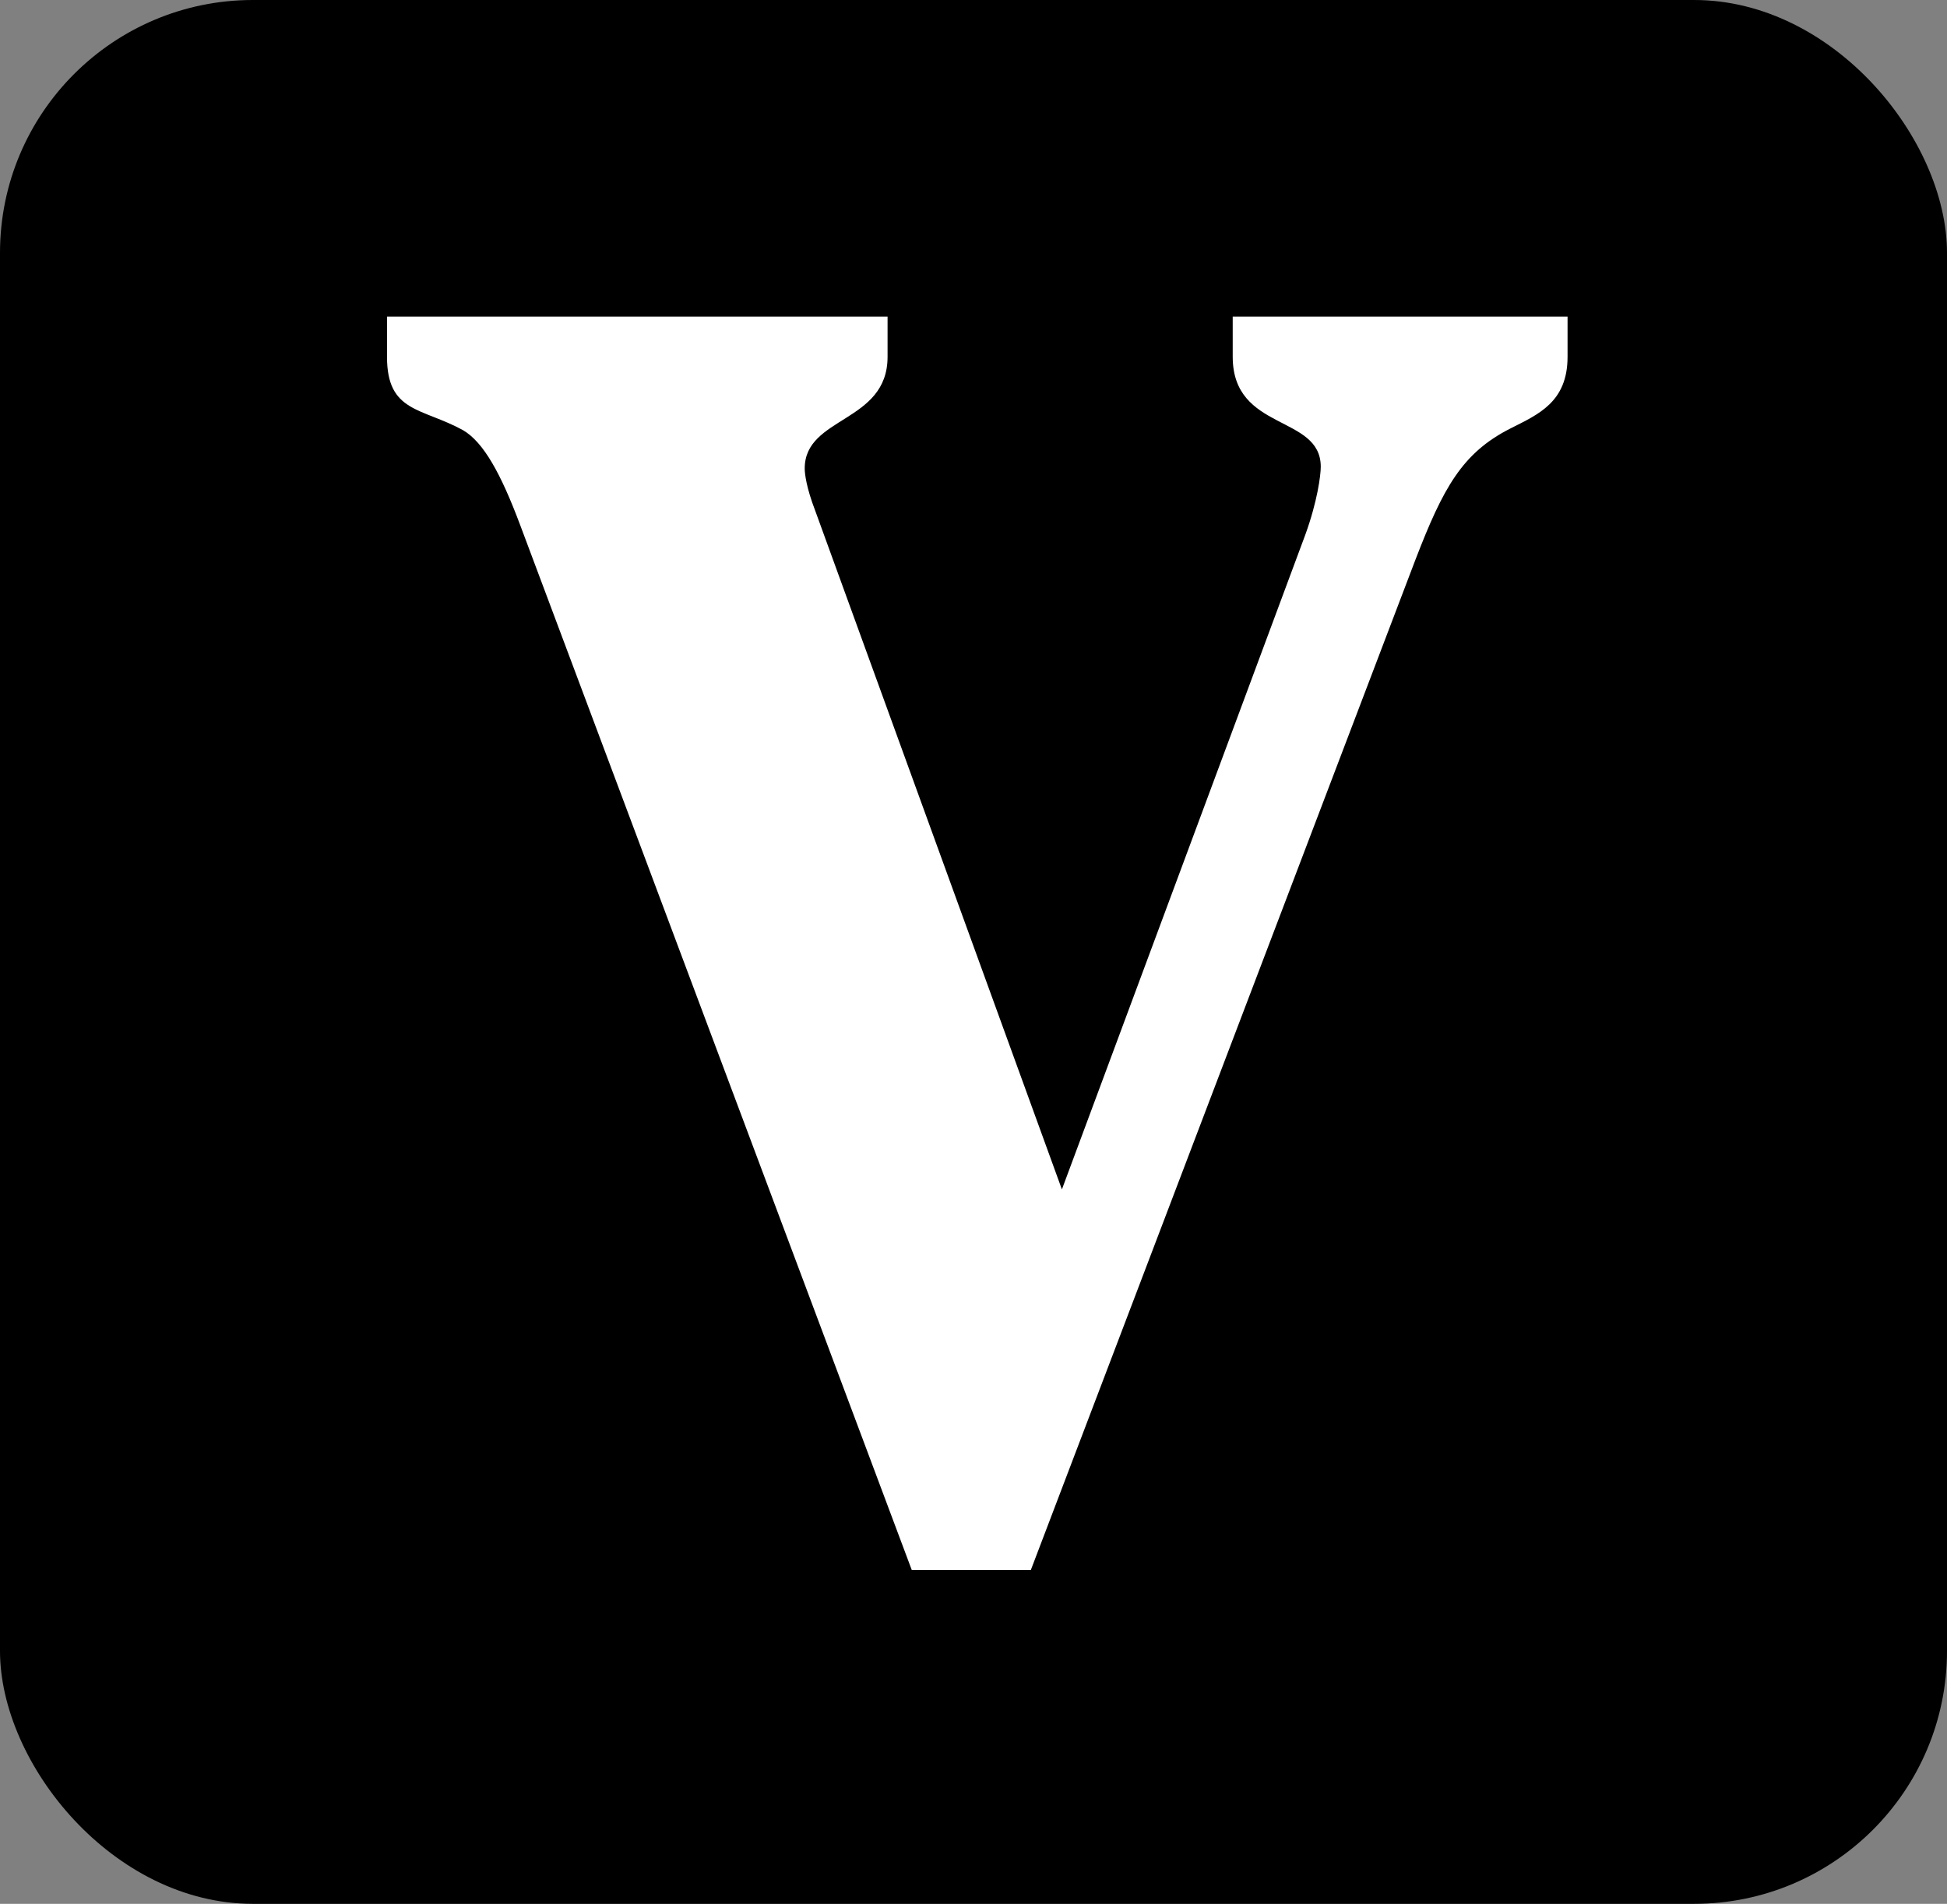 <?xml version="1.0" encoding="UTF-8" standalone="no"?>
<svg
        width="22.136"
        height="21.647"
        viewBox="0 0 22.136 21.647"
        fill="none"
        version="1.1"
        id="svg6"
        sodipodi:docname="favicon.svg"
        inkscape:version="1.3.2 (091e20e, 2023-11-25, custom)"
        inkscape:export-filename="favicon.png"
        inkscape:export-xdpi="96"
        inkscape:export-ydpi="96"
        xmlns:inkscape="http://www.inkscape.org/namespaces/inkscape"
        xmlns:sodipodi="http://sodipodi.sourceforge.net/DTD/sodipodi-0.dtd"
        xmlns:xlink="http://www.w3.org/1999/xlink"
        xmlns="http://www.w3.org/2000/svg"
        xmlns:svg="http://www.w3.org/2000/svg">
  <rect x="0" y="0" width="22.136" height="21.647" fill="#808080" stroke="none"/>
  <defs
          id="defs6">
    <linearGradient
            id="linearGradient1"
            inkscape:swatch="gradient">
      <stop
              style="stop-color:#000000;stop-opacity:1;"
              offset="0"
              id="stop1"/>
      <stop
              style="stop-color:#000000;stop-opacity:0;"
              offset="1"
              id="stop2"/>
    </linearGradient>
    <linearGradient
            inkscape:collect="always"
            xlink:href="#linearGradient1"
            id="linearGradient2"
            gradientTransform="scale(1.011,0.989)"
            x1="-0.59"
            y1="-0.603"
            x2="21.3"
            y2="-0.603"
            gradientUnits="userSpaceOnUse"/>
  </defs>
  <sodipodi:namedview
          id="namedview6"
          pagecolor="#ffffff"
          bordercolor="#111111"
          borderopacity="1"
          inkscape:showpageshadow="0"
          inkscape:pageopacity="0"
          inkscape:pagecheckerboard="1"
          inkscape:deskcolor="#d1d1d1"
          showgrid="false"
          inkscape:zoom="18.431917"
          inkscape:cx="27.615142"
          inkscape:cy="17.44257"
          inkscape:window-width="3440"
          inkscape:window-height="1369"
          inkscape:window-x="-8"
          inkscape:window-y="-8"
          inkscape:window-maximized="1"
          inkscape:current-layer="svg6"
          inkscape:export-bgcolor="#000000ff"/>
  <g
          inkscape:groupmode="layer"
          id="layer1"
          inkscape:label="background"
          style="display:inline;opacity:1;mix-blend-mode:normal;fill:url(#linearGradient2)"
          transform="translate(0.597,0.597)">
    <rect
            style="opacity:1;fill:#000000;fill-opacity:1"
            id="rect3"
            width="22.136"
            height="21.647"
            x="-0.597"
            y="-0.597"
            ry="2.875"/>
  </g>
  <path
          d="M 10.366,17.851 5.911,5.962 C 5.695,5.387 5.499,5.029 5.264,4.891 4.792,4.633 4.4,4.692 4.4,4.057 V 3.6 h 5.691 v 0.457 c 0,0.754 -0.942,0.674 -0.942,1.27 0,0.06 0.019,0.218 0.118,0.476 l 2.806,7.721 2.767,-7.443 c 0.137,-0.377 0.176,-0.675 0.176,-0.774 0,-0.596 -1.001,-0.397 -1.001,-1.251 V 3.6 h 3.807 v 0.457 c 0,0.516 -0.334,0.655 -0.648,0.814 -0.55,0.278 -0.766,0.675 -1.08,1.489 L 11.72,17.851 Z"
          fill="#ffffff"
          id="path1"
          style="display:inline;stroke-width:0.797"/>
</svg>
